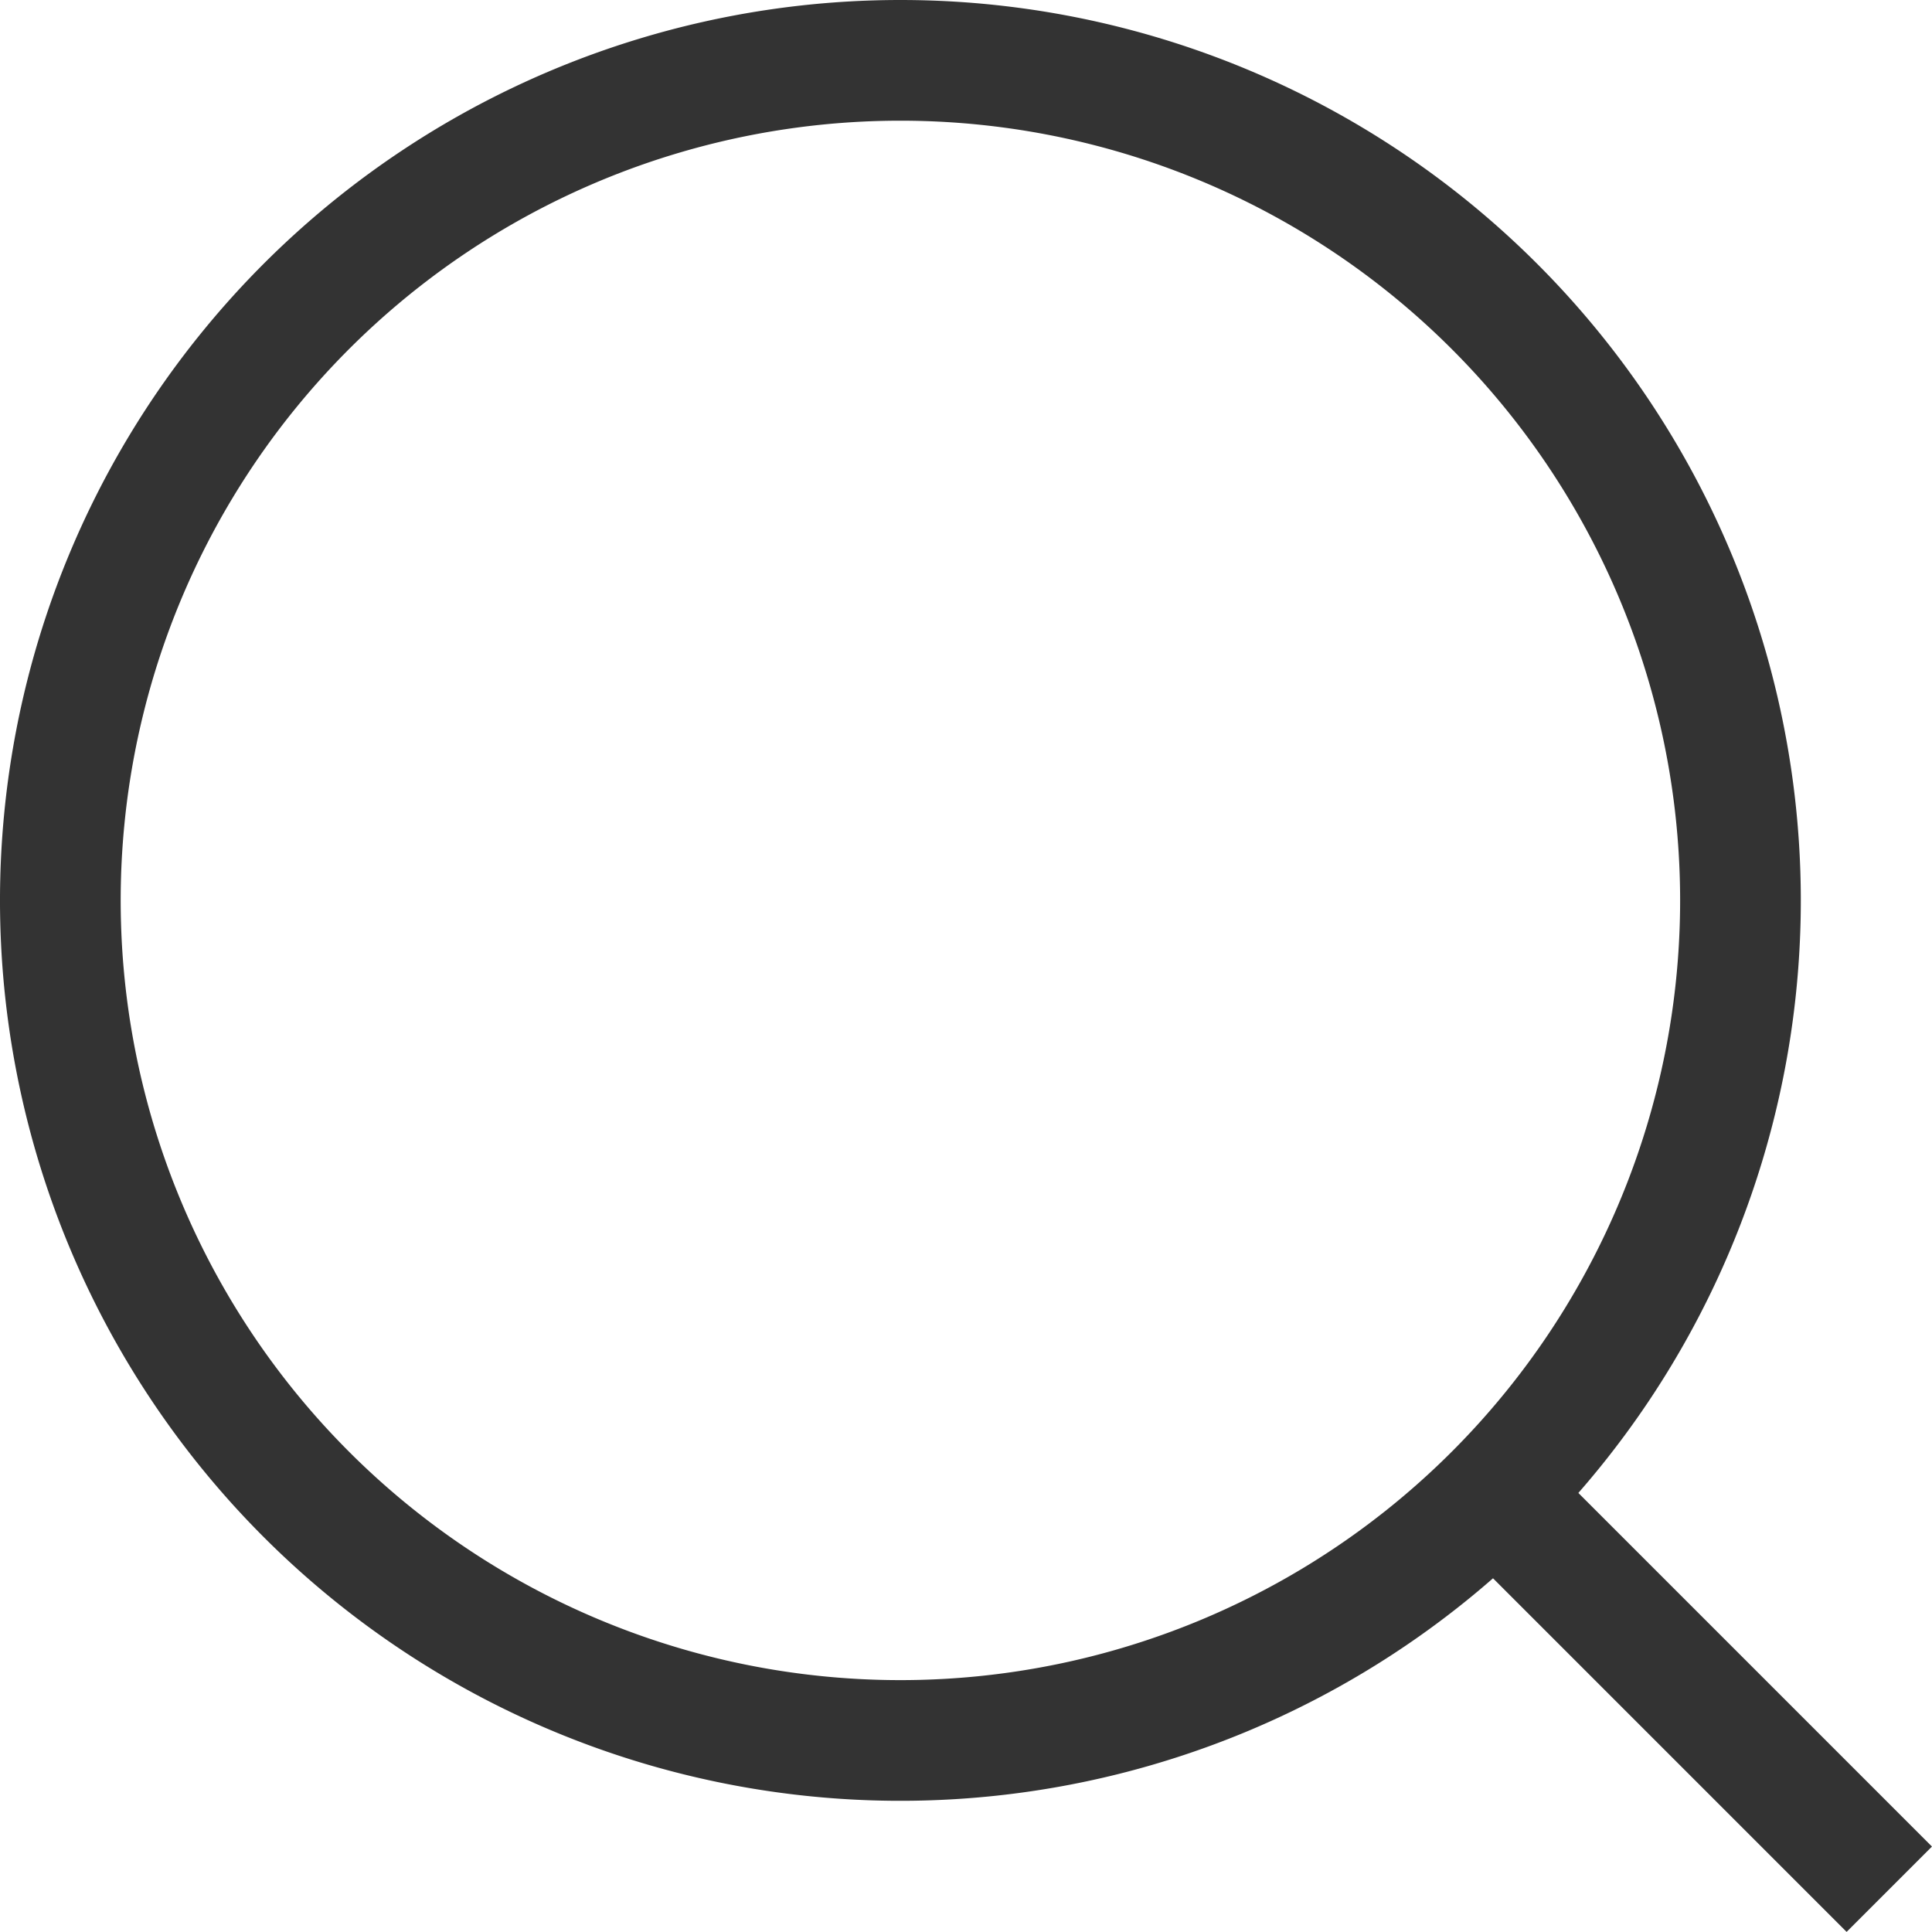 <svg xmlns="http://www.w3.org/2000/svg" width="32.016" height="32.014" viewBox="0 0 32.016 32.014">
  <g id="Composant_455_2" data-name="Composant 455 – 2" transform="translate(1 1)">
    <path id="Tracé_50" data-name="Tracé 50" d="M32.342,18.421A13.921,13.921,0,1,1,18.421,4.5,13.921,13.921,0,0,1,32.342,18.421Z" transform="translate(-4.5 -4.5)" fill="none" stroke="#333" stroke-linecap="round" stroke-linejoin="round" stroke-width="2"/>
    <path id="Tracé_51" data-name="Tracé 51" d="M29.906,29.906l-4.931-4.931" transform="translate(-0.305 -0.306)" fill="none" stroke="#333" stroke-linecap="square" stroke-linejoin="round" stroke-width="2"/>
  </g>
</svg>
